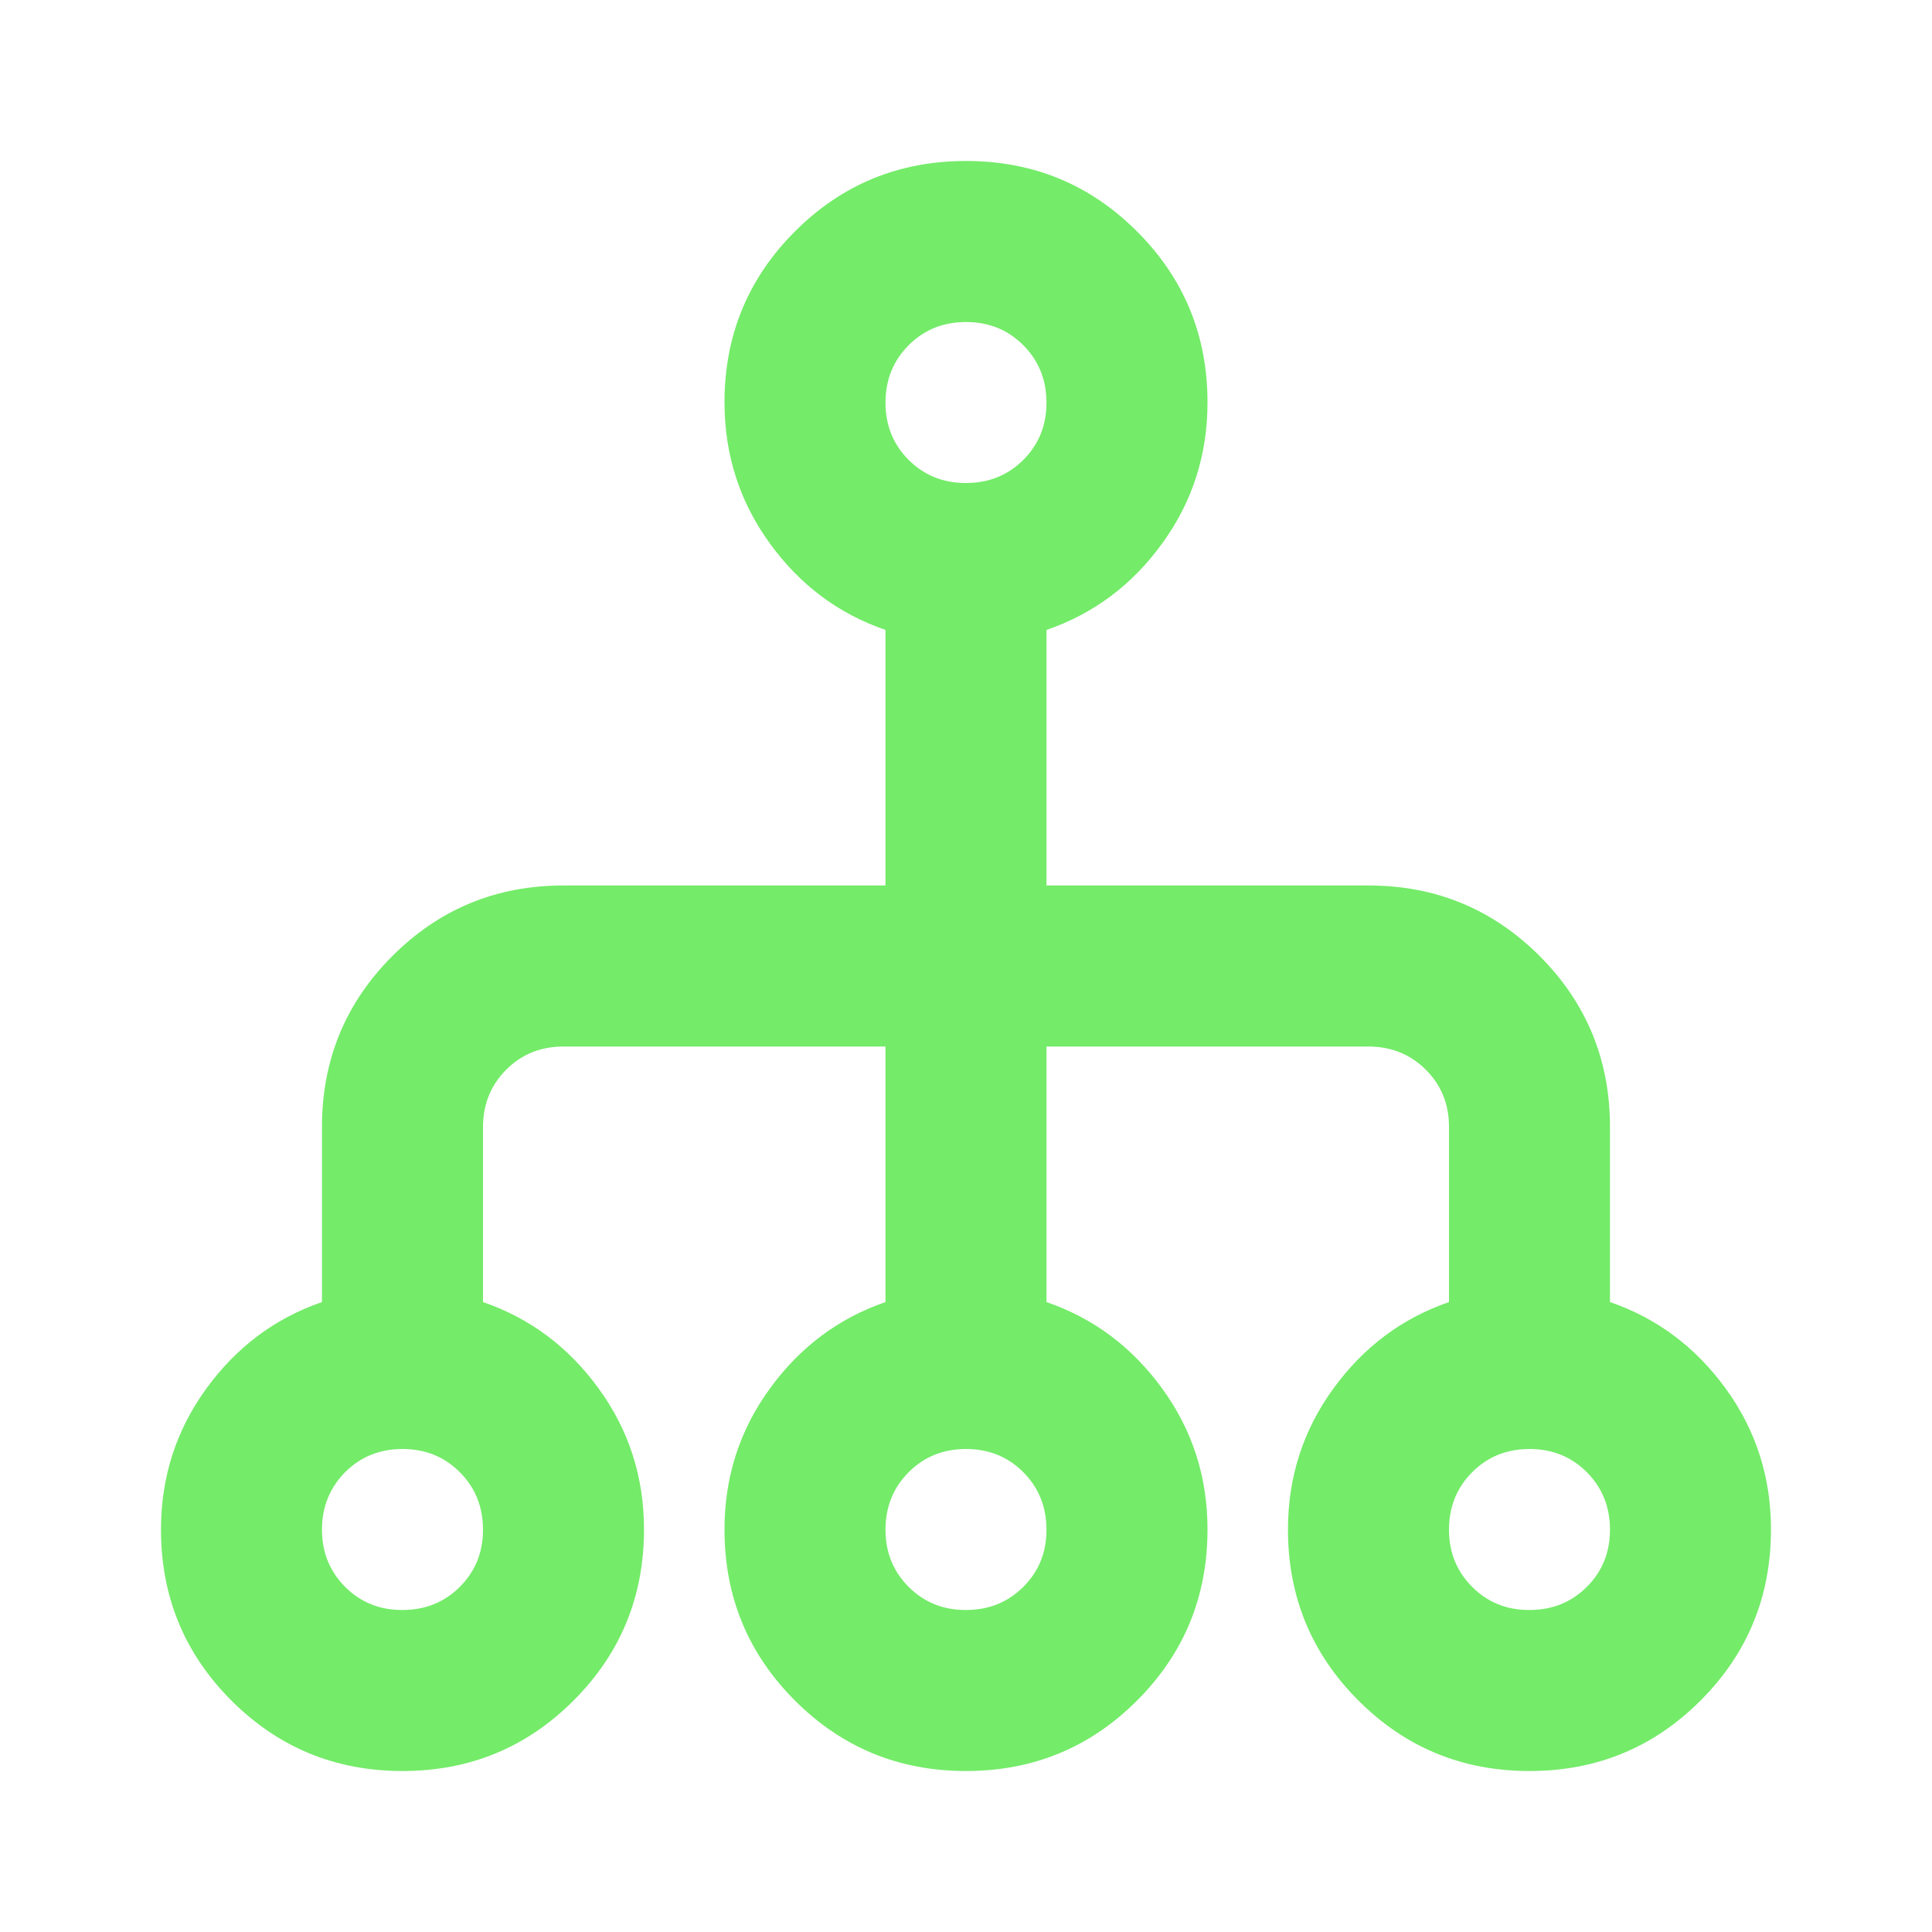 <svg width="40" height="40" viewBox="0 0 40 40" fill="none" xmlns="http://www.w3.org/2000/svg">
<path d="M8.333 36.667C6.944 36.667 5.764 36.181 4.791 35.208C3.819 34.236 3.333 33.056 3.333 31.667C3.333 30.583 3.646 29.611 4.271 28.75C4.897 27.889 5.695 27.292 6.666 26.958V23.333C6.666 21.945 7.152 20.764 8.125 19.792C9.097 18.82 10.277 18.333 11.666 18.333H18.333V13.042C17.361 12.708 16.562 12.111 15.938 11.25C15.314 10.389 15.001 9.417 15 8.333C15 6.944 15.486 5.764 16.458 4.792C17.43 3.819 18.611 3.333 20 3.333C21.389 3.333 22.569 3.819 23.541 4.792C24.514 5.764 25 6.944 25 8.333C25 9.417 24.688 10.389 24.063 11.25C23.439 12.111 22.64 12.708 21.666 13.042V18.333H28.333C29.722 18.333 30.902 18.82 31.875 19.792C32.847 20.764 33.333 21.945 33.333 23.333V26.958C34.305 27.292 35.104 27.889 35.73 28.75C36.355 29.611 36.667 30.583 36.666 31.667C36.666 33.056 36.18 34.236 35.208 35.208C34.236 36.181 33.055 36.667 31.666 36.667C30.277 36.667 29.097 36.181 28.125 35.208C27.152 34.236 26.666 33.056 26.666 31.667C26.666 30.583 26.979 29.611 27.605 28.75C28.23 27.889 29.029 27.292 30 26.958V23.333C30 22.861 29.84 22.466 29.52 22.147C29.2 21.828 28.804 21.668 28.333 21.667H21.666V26.958C22.639 27.292 23.438 27.889 24.063 28.75C24.689 29.611 25.001 30.583 25 31.667C25 33.056 24.514 34.236 23.541 35.208C22.569 36.181 21.389 36.667 20 36.667C18.611 36.667 17.43 36.181 16.458 35.208C15.486 34.236 15 33.056 15 31.667C15 30.583 15.312 29.611 15.938 28.75C16.564 27.889 17.362 27.292 18.333 26.958V21.667H11.666C11.194 21.667 10.799 21.827 10.48 22.147C10.161 22.467 10.001 22.862 10 23.333V26.958C10.972 27.292 11.771 27.889 12.396 28.75C13.022 29.611 13.334 30.583 13.333 31.667C13.333 33.056 12.847 34.236 11.875 35.208C10.902 36.181 9.722 36.667 8.333 36.667ZM8.333 33.333C8.805 33.333 9.201 33.173 9.521 32.853C9.841 32.533 10.001 32.138 10 31.667C9.999 31.196 9.839 30.8 9.52 30.48C9.201 30.16 8.805 30 8.333 30C7.861 30 7.465 30.16 7.146 30.48C6.827 30.8 6.667 31.196 6.666 31.667C6.665 32.138 6.825 32.534 7.146 32.855C7.467 33.176 7.863 33.336 8.333 33.333ZM20 33.333C20.472 33.333 20.868 33.173 21.188 32.853C21.508 32.533 21.668 32.138 21.666 31.667C21.665 31.196 21.505 30.8 21.186 30.48C20.867 30.16 20.472 30 20 30C19.527 30 19.132 30.16 18.813 30.48C18.494 30.8 18.334 31.196 18.333 31.667C18.332 32.138 18.492 32.534 18.813 32.855C19.134 33.176 19.53 33.336 20 33.333ZM31.666 33.333C32.139 33.333 32.535 33.173 32.855 32.853C33.175 32.533 33.334 32.138 33.333 31.667C33.332 31.196 33.172 30.8 32.853 30.48C32.534 30.16 32.139 30 31.666 30C31.194 30 30.799 30.16 30.48 30.48C30.161 30.8 30.001 31.196 30 31.667C29.999 32.138 30.159 32.534 30.48 32.855C30.801 33.176 31.196 33.336 31.666 33.333ZM20 10C20.472 10 20.868 9.84 21.188 9.52C21.508 9.2 21.668 8.804 21.666 8.333C21.665 7.862 21.505 7.467 21.186 7.147C20.867 6.827 20.472 6.667 20 6.667C19.527 6.667 19.132 6.827 18.813 7.147C18.494 7.467 18.334 7.862 18.333 8.333C18.332 8.804 18.492 9.201 18.813 9.522C19.134 9.843 19.53 10.002 20 10Z" fill="#74EB69"/>
</svg>
